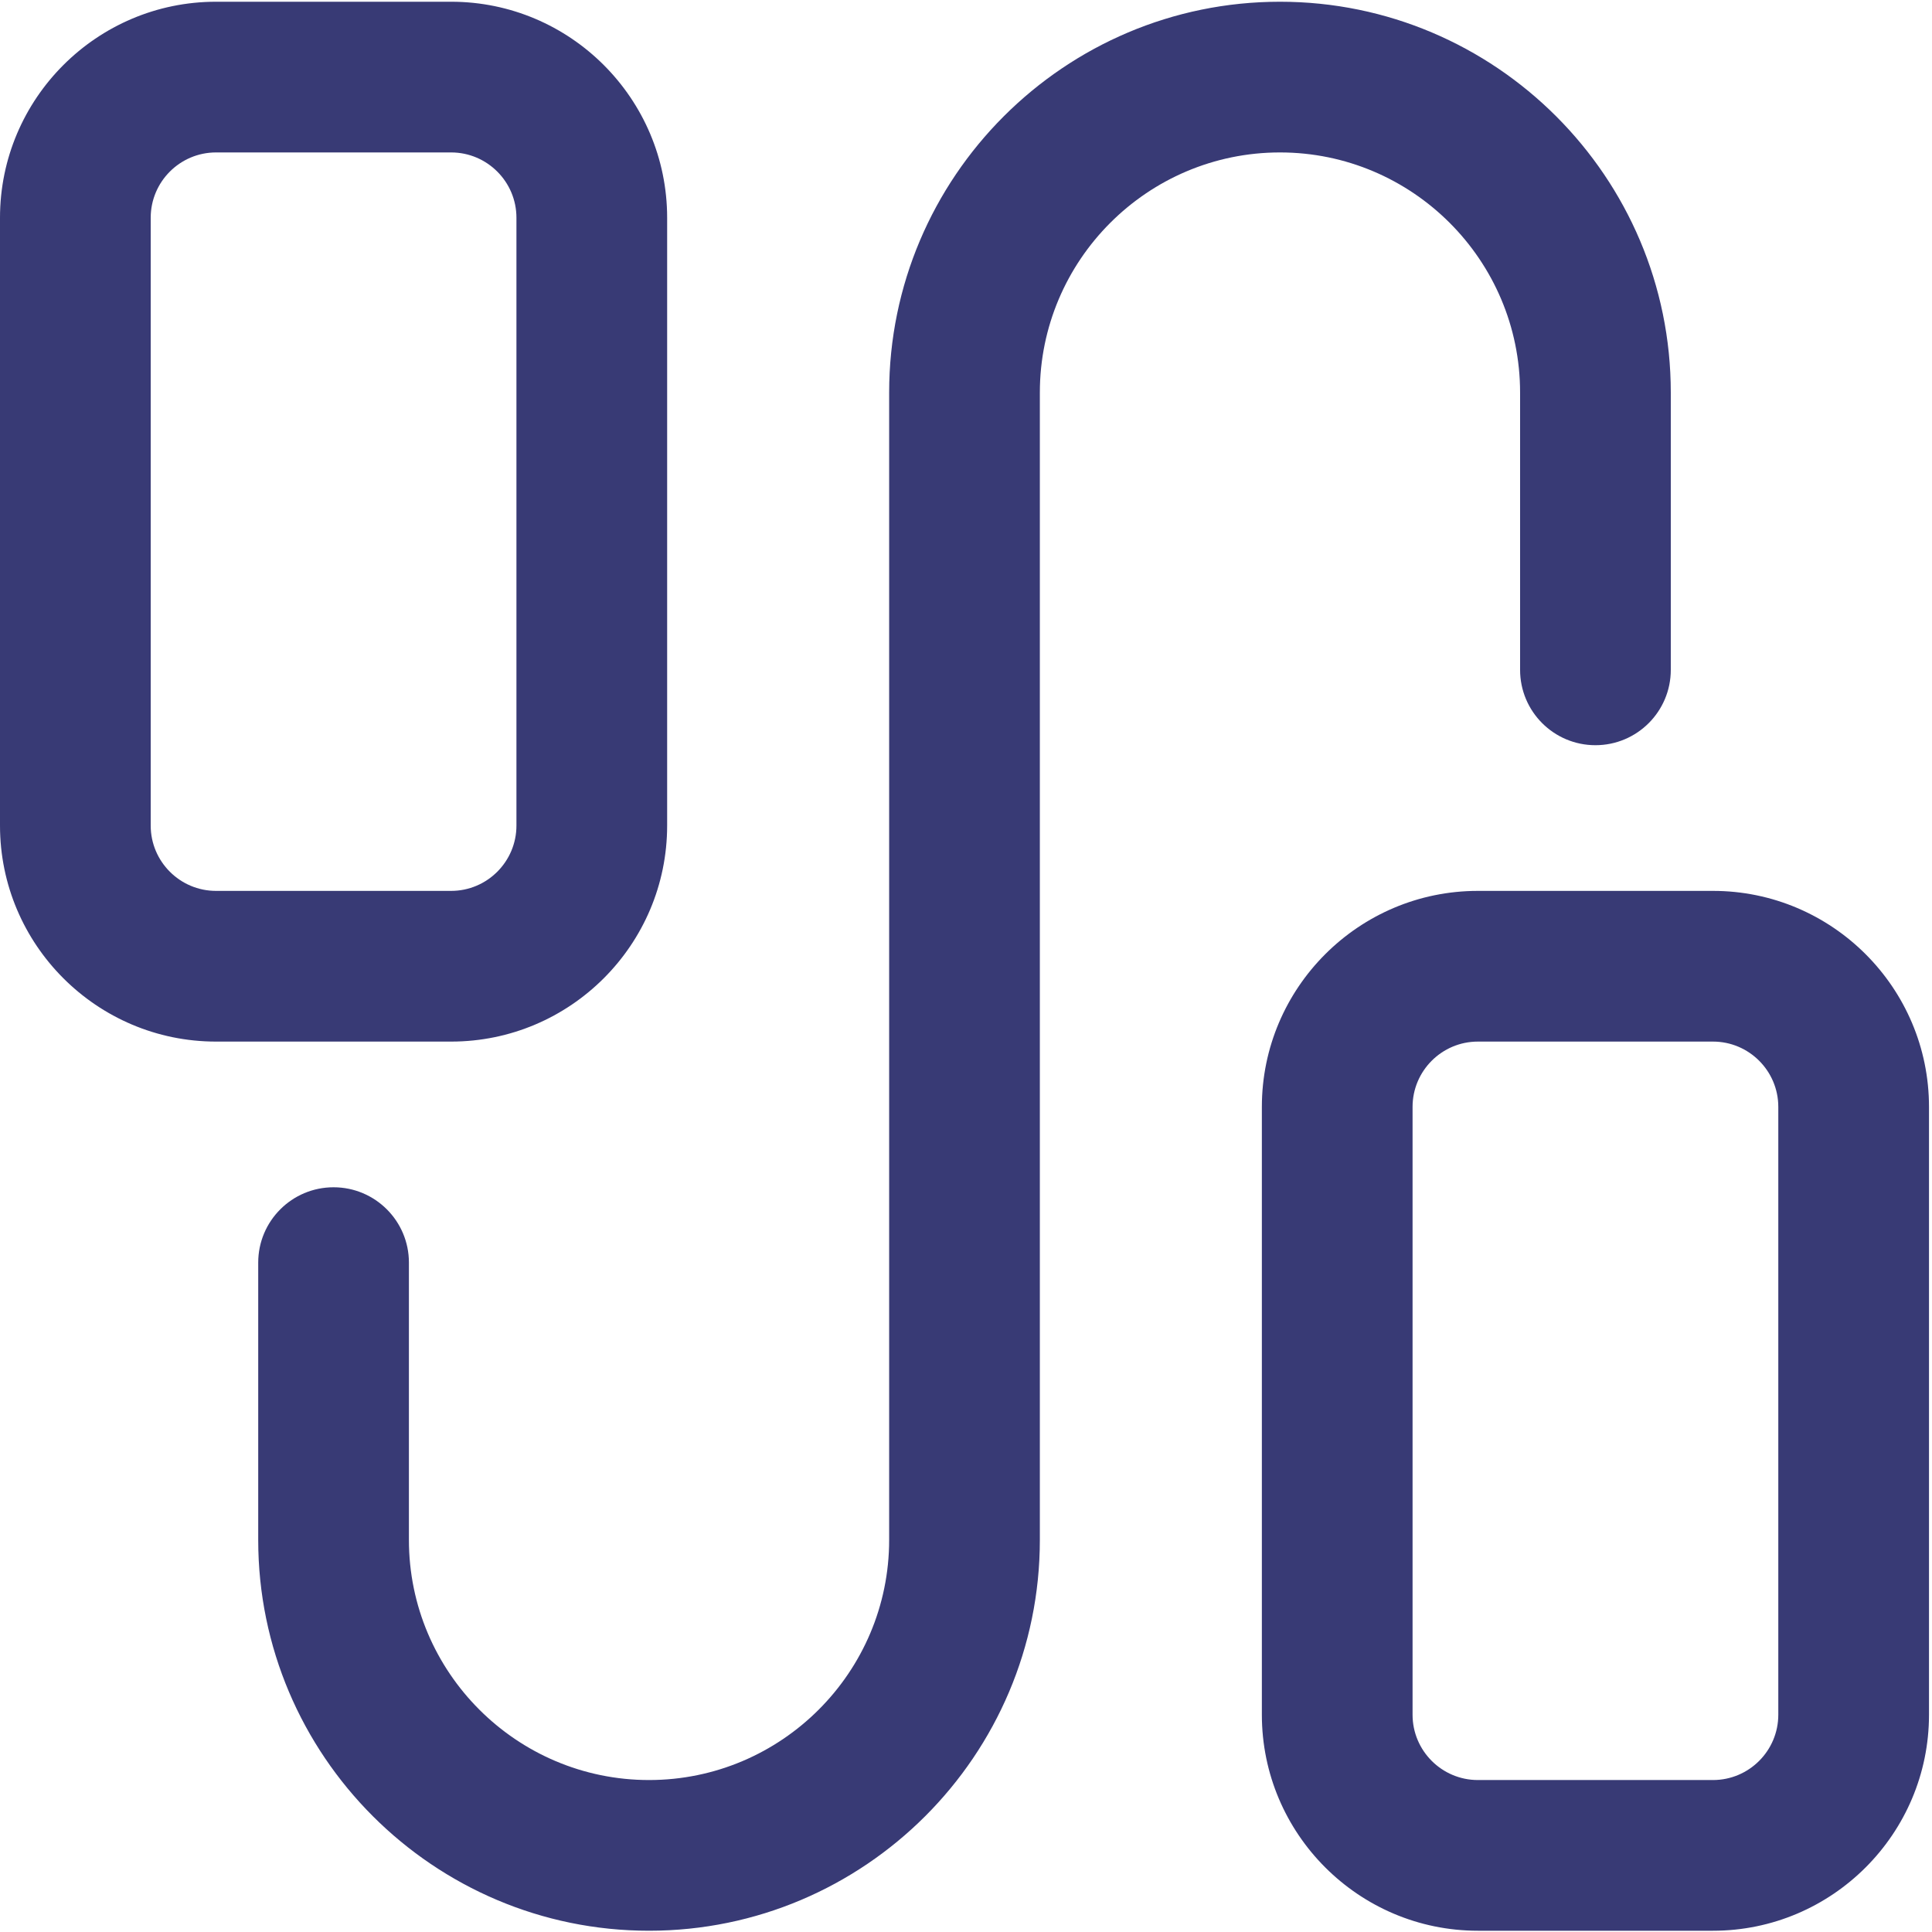 <svg width="510" height="510" viewBox="0 0 510 510" fill="none" xmlns="http://www.w3.org/2000/svg">
    <g clip-path="url(#clip0_655_1282)">
        <path
            d="M452.186 235.172H390.123C358.682 235.172 333.1 260.754 333.1 292.195V452.644C333.1 484.085 358.682 509.667 390.123 509.667H452.186C483.627 509.667 509.209 484.085 509.209 452.644V292.195C509.209 260.754 483.627 235.172 452.186 235.172ZM469.427 452.644C469.427 462.15 461.692 469.885 452.186 469.885H390.123C380.617 469.885 372.882 462.15 372.882 452.644V292.195C372.882 282.688 380.617 274.953 390.123 274.953H452.186C461.692 274.953 469.427 282.688 469.427 292.195V452.644ZM176.109 217.93V57.481C176.109 26.04 150.527 0.458 119.086 0.458H57.023C25.582 0.458 0 26.04 0 57.481V217.93C0 249.371 25.582 274.953 57.023 274.953H119.086C150.527 274.953 176.109 249.371 176.109 217.93ZM39.782 217.93V57.481C39.782 47.975 47.517 40.24 57.023 40.24H119.086C128.592 40.24 136.327 47.975 136.327 57.481V217.93C136.327 227.437 128.592 235.172 119.086 235.172H57.023C47.517 235.172 39.782 227.437 39.782 217.93ZM337.879 40.24C302.929 40.24 274.495 68.674 274.495 103.623V406.502C274.495 463.385 228.214 509.667 171.33 509.667C114.443 509.667 68.162 463.385 68.162 406.502V333.302C68.162 322.315 77.07 313.411 88.052 313.411C99.039 313.411 107.944 322.315 107.944 333.302V406.502C107.944 441.451 136.381 469.885 171.33 469.885C206.28 469.885 234.714 441.451 234.714 406.502V103.623C234.714 46.739 280.995 0.458 337.879 0.458C394.766 0.458 441.047 46.739 441.047 103.623V176.823C441.047 187.81 432.139 196.714 421.156 196.714C410.17 196.714 401.265 187.81 401.265 176.823V103.623C401.265 68.674 372.831 40.24 337.879 40.24Z"
            fill="#383A75" />
    </g>
    <defs>
        <clipPath id="clip0_655_1282">
            <rect width="509.209" height="509.209" fill="white" transform="translate(0 0.458)" />
        </clipPath>
    </defs>
</svg>